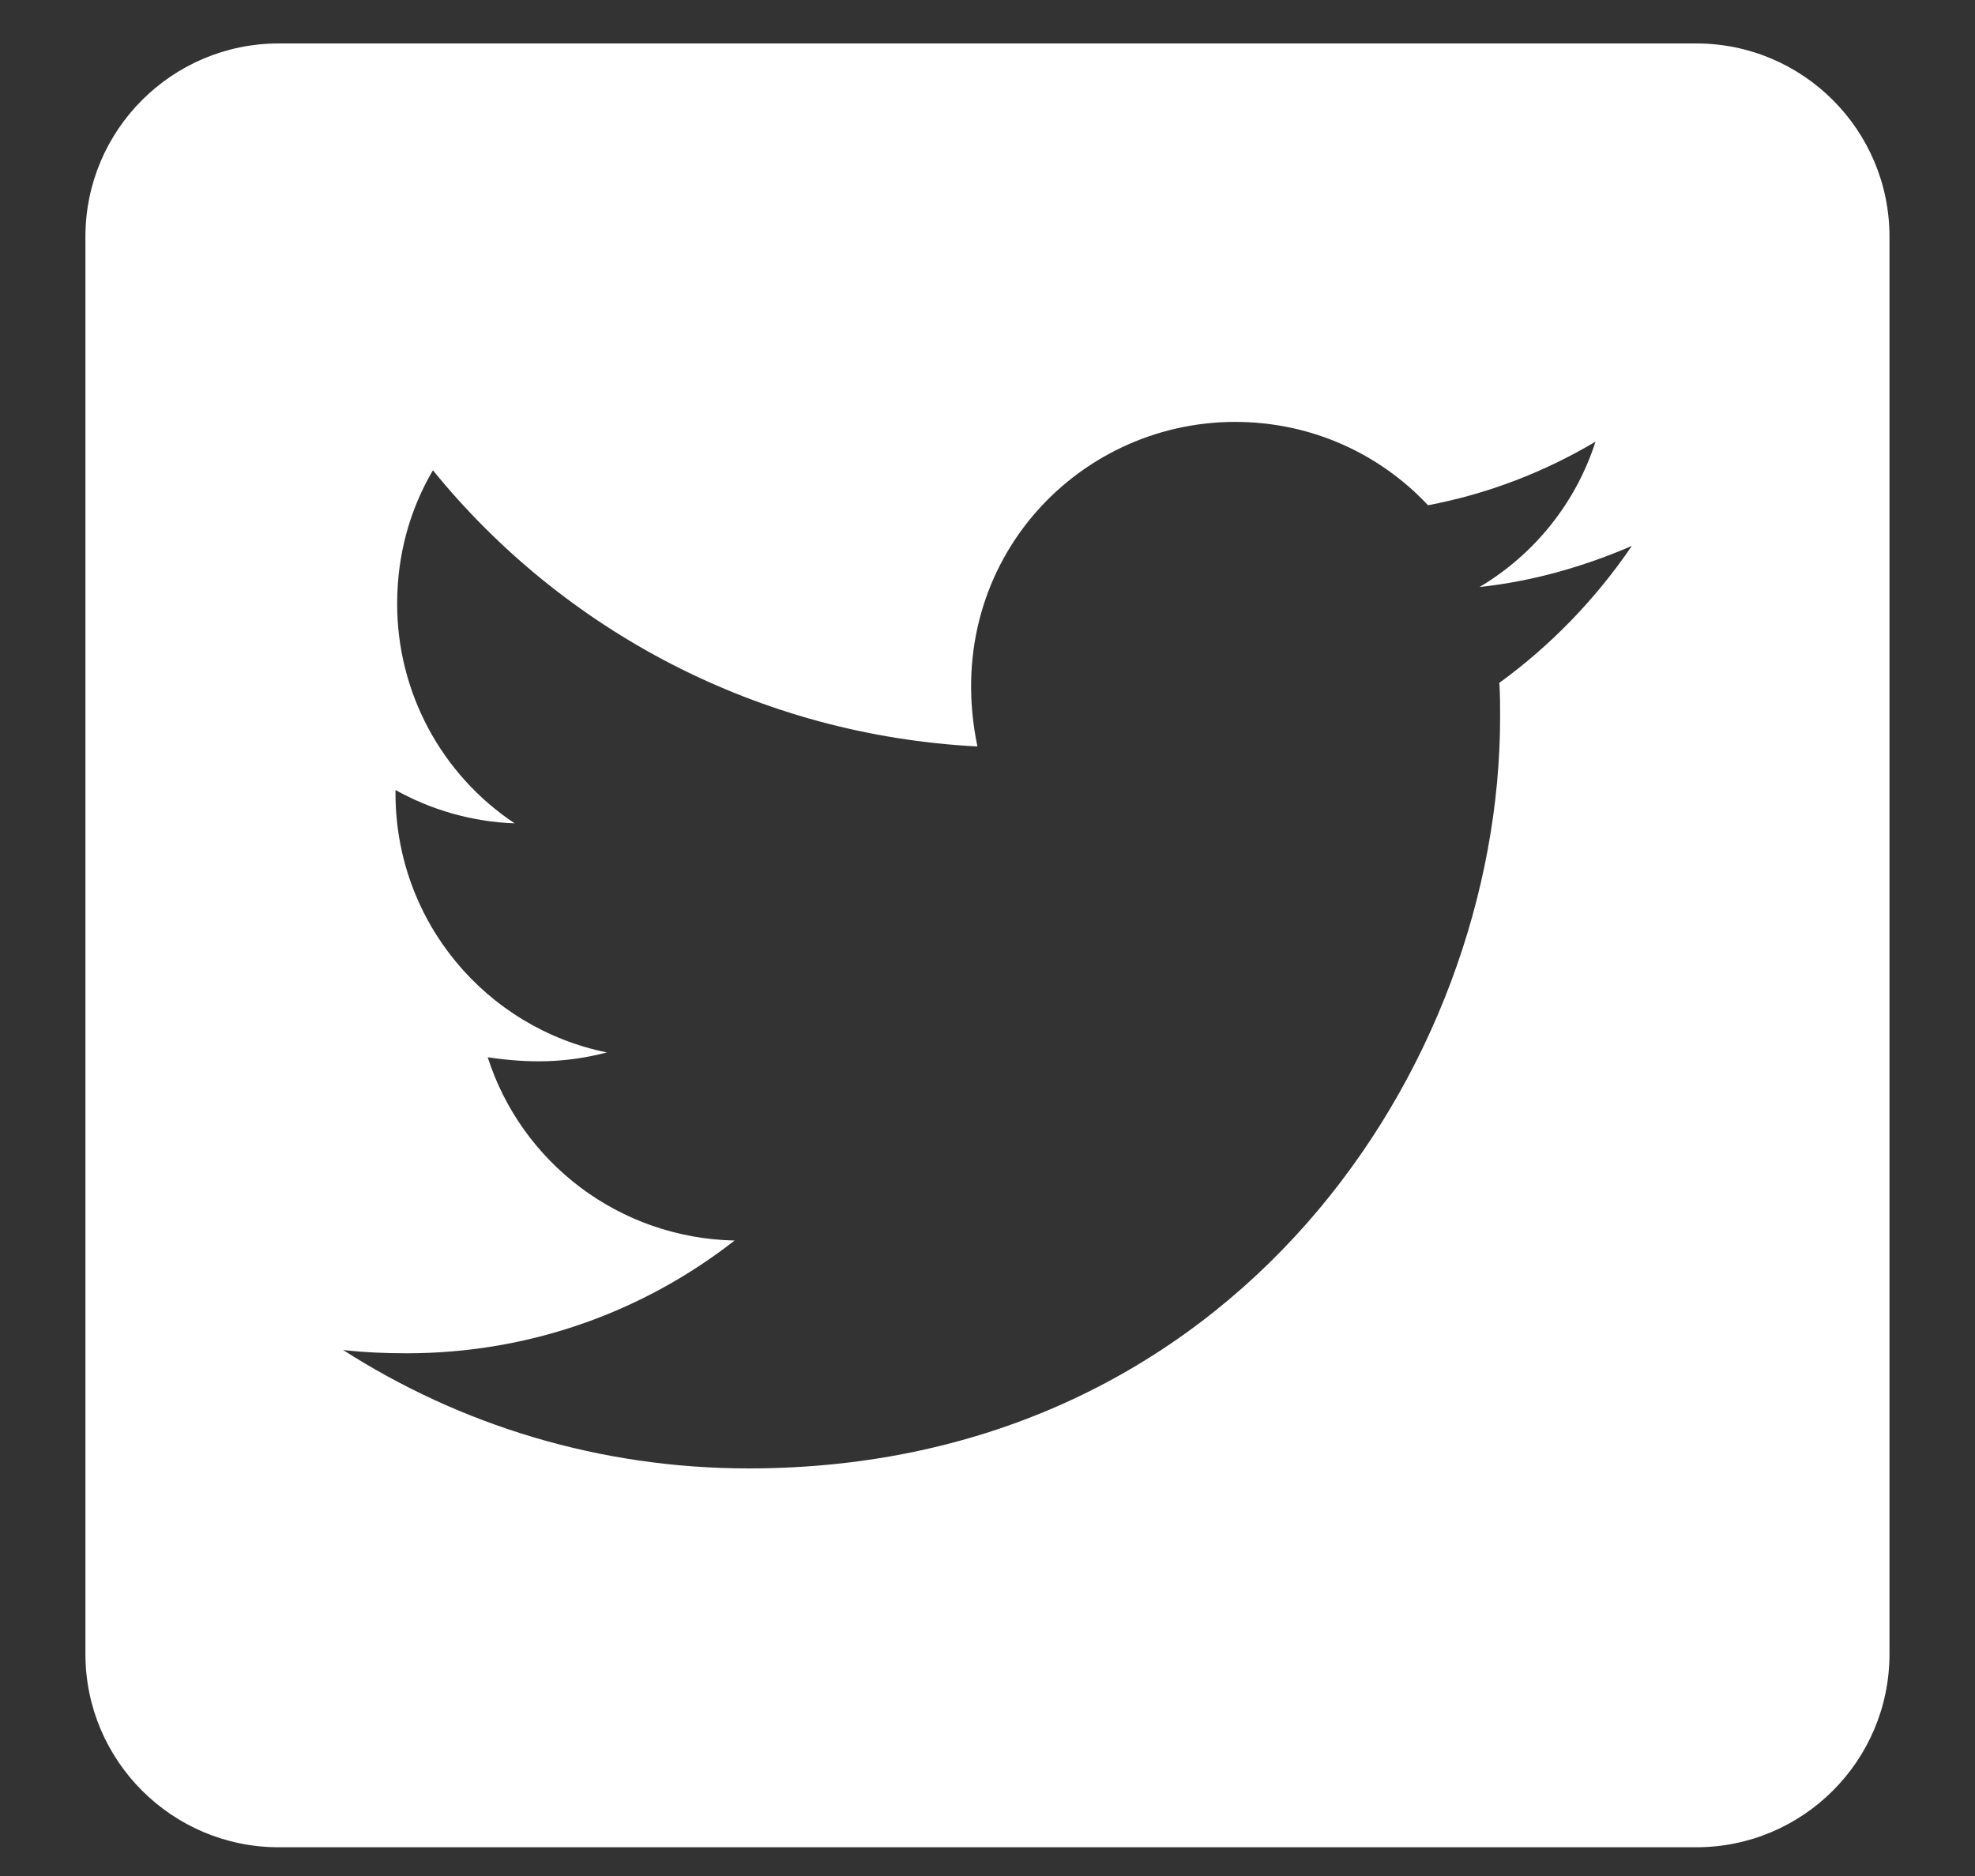 <?xml version="1.0" encoding="UTF-8"?>
<svg width="20px" height="19px" viewBox="0 0 20 19" version="1.1" xmlns="http://www.w3.org/2000/svg" xmlns:xlink="http://www.w3.org/1999/xlink">
    <rect x="0" y="0" width="20" height="19" fill="#333333" stroke="none"/>
    <title>Fill 158</title>
    <g id="Page-1" stroke="none" stroke-width="1" fill="none" fill-rule="evenodd">
        <g id="platypus-web-mockup-2020-v2" transform="translate(-386, -1947)" fill="#FFFFFF">
            <path d="M403.177,1947.44 L388.823,1947.44 C387.742,1947.44 386.865,1948.317 386.865,1949.397 L386.865,1963.752 C386.865,1964.832 387.742,1965.709 388.823,1965.709 L403.177,1965.709 C404.258,1965.709 405.134,1964.832 405.134,1963.752 L405.134,1949.397 C405.134,1948.317 404.258,1947.44 403.177,1947.44 M401.183,1953.916 C401.191,1954.03 401.191,1954.148 401.191,1954.262 C401.191,1957.798 398.5,1961.872 393.582,1961.872 C392.065,1961.872 390.658,1961.431 389.475,1960.673 C389.691,1960.697 389.899,1960.706 390.119,1960.706 C391.371,1960.706 392.521,1960.281 393.439,1959.564 C392.264,1959.539 391.278,1958.769 390.939,1957.708 C391.351,1957.769 391.722,1957.769 392.146,1957.659 C390.923,1957.411 390.005,1956.334 390.005,1955.033 L390.005,1955.001 C390.36,1955.2 390.776,1955.323 391.212,1955.339 C390.467,1954.843 390.02,1954.007 390.022,1953.112 C390.022,1952.615 390.152,1952.158 390.384,1951.763 C391.702,1953.386 393.679,1954.446 395.898,1954.56 C395.519,1952.745 396.877,1951.273 398.508,1951.273 C399.278,1951.273 399.972,1951.595 400.461,1952.117 C401.065,1952.003 401.644,1951.779 402.157,1951.473 C401.958,1952.093 401.538,1952.615 400.983,1952.945 C401.521,1952.888 402.043,1952.737 402.525,1952.529 C402.162,1953.063 401.705,1953.537 401.183,1953.916" id="Fill-158"></path>
        </g>
    </g>
</svg>